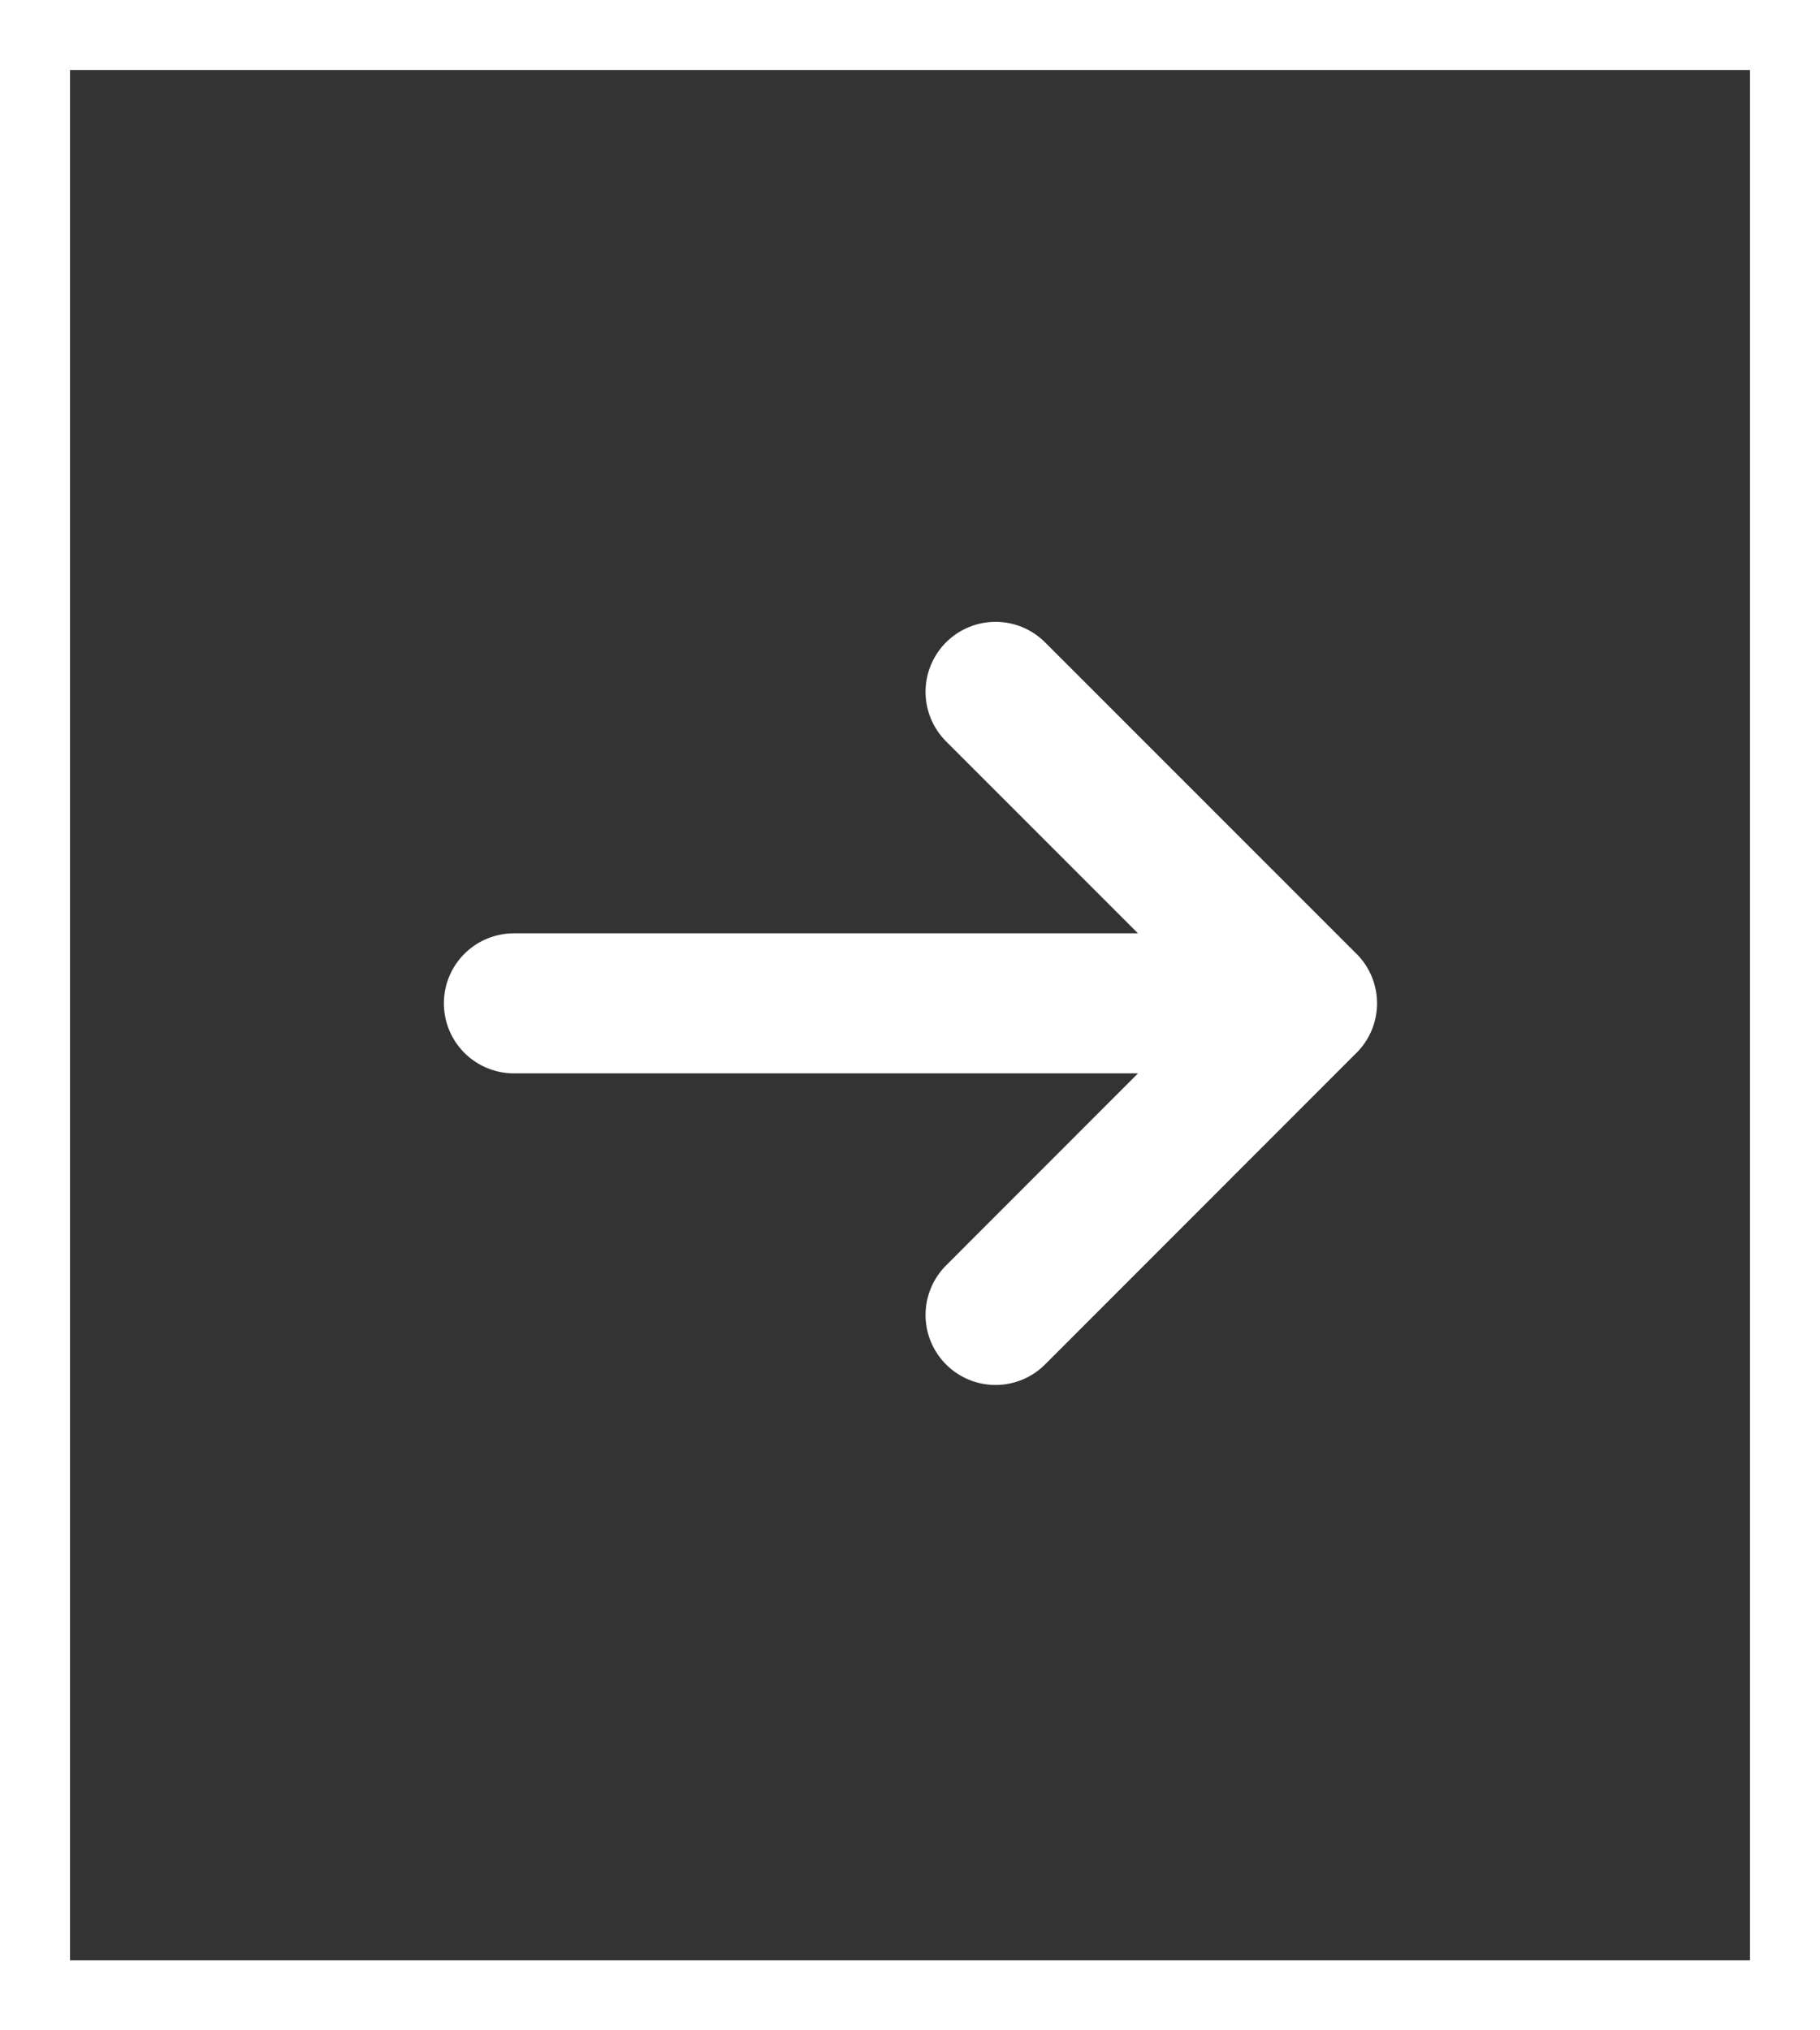 <svg xmlns="http://www.w3.org/2000/svg" width="26" height="29" viewBox="0 0 26 29"><rect x="0" y="0" width="26" height="29" fill="#333333" stroke="none"/><g fill="none" stroke="#fff"><g stroke-width="1"><path d="M0 0h26v29H0z" stroke="none"/><path fill="none" d="M.5.5h25v28H.5z"/></g><path d="M7.341 14.331h11.331m-4.45-4.449l4.449 4.449-4.449 4.451" stroke-linecap="round" stroke-linejoin="round" stroke-width="2"/></g></svg>